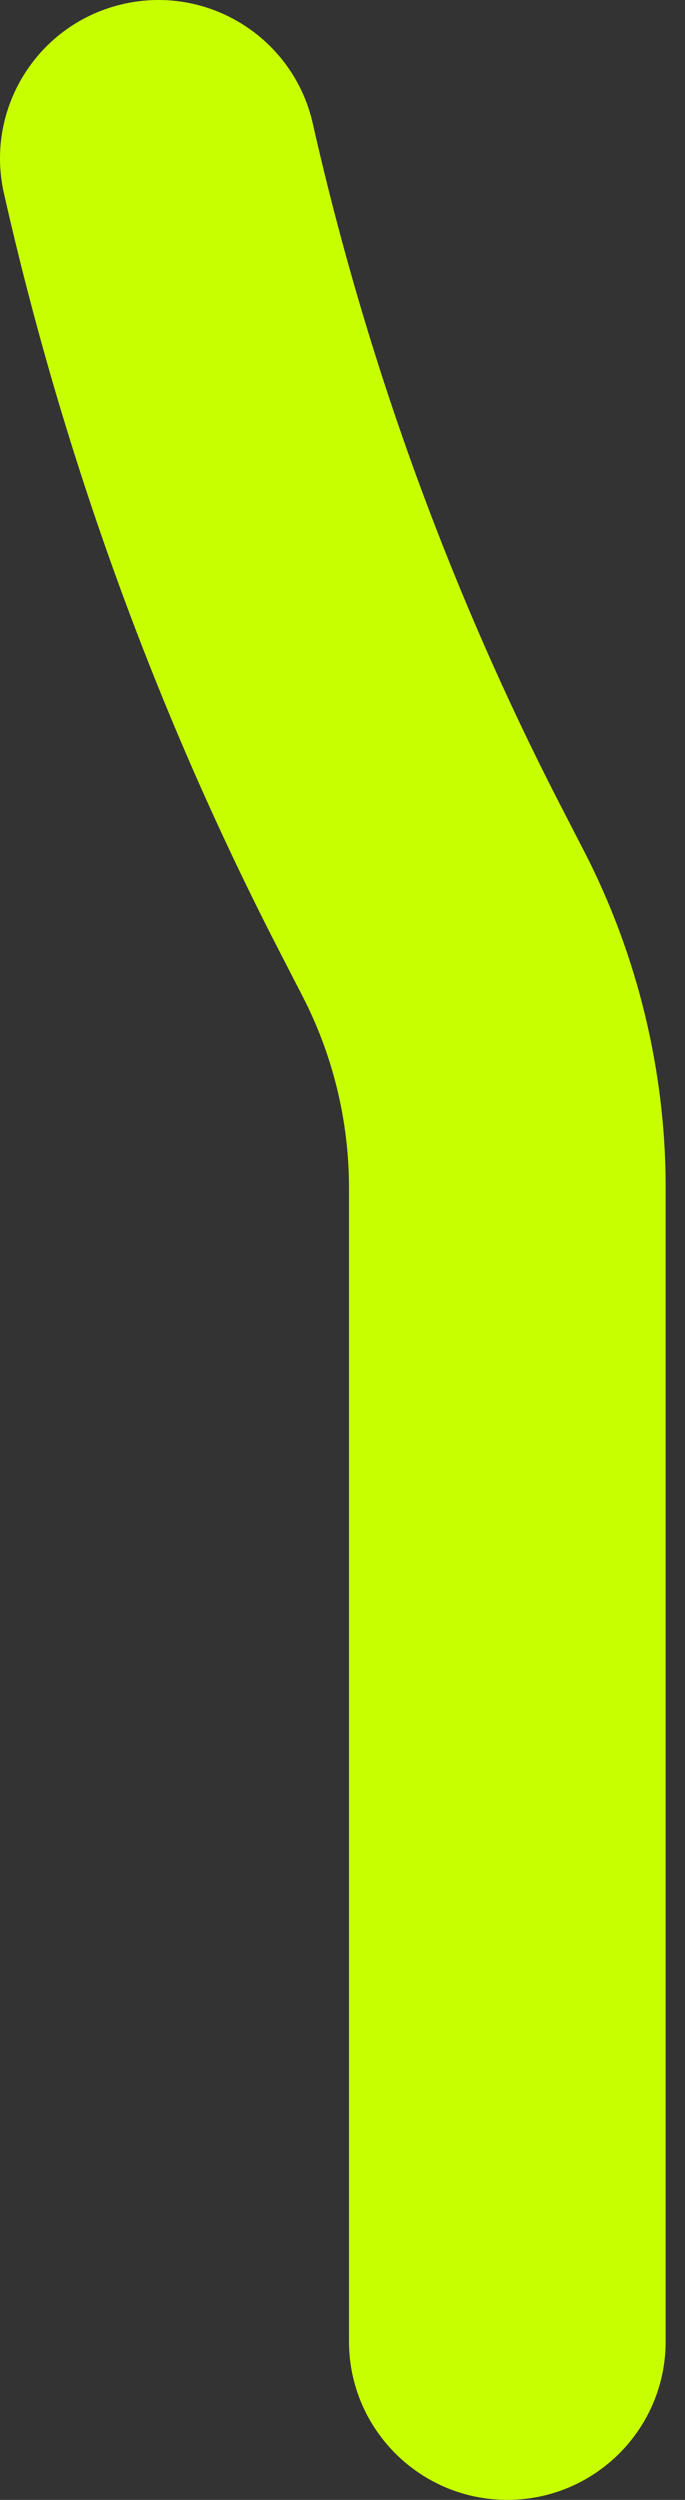 <?xml version="1.0" encoding="UTF-8"?> <svg xmlns="http://www.w3.org/2000/svg" width="17" height="62" viewBox="0 0 17 62" fill="none"><rect x="0" y="0" width="17" height="62" fill="#333333" stroke="none"/> <path d="M13.899 19.953C11.158 14.63 9.093 8.948 7.763 3.065C7.285 0.947 5.18 -0.382 3.064 0.098C0.947 0.576 -0.381 2.68 0.098 4.797C1.574 11.329 3.867 17.639 6.912 23.55L7.515 24.721C8.265 26.177 8.661 27.812 8.661 29.45V58.069C8.661 60.24 10.42 61.999 12.591 61.999C14.761 61.999 16.52 60.24 16.52 58.069V29.45C16.52 26.566 15.822 23.686 14.502 21.123L13.899 19.953Z" fill="#C8FF00"></path> </svg> 